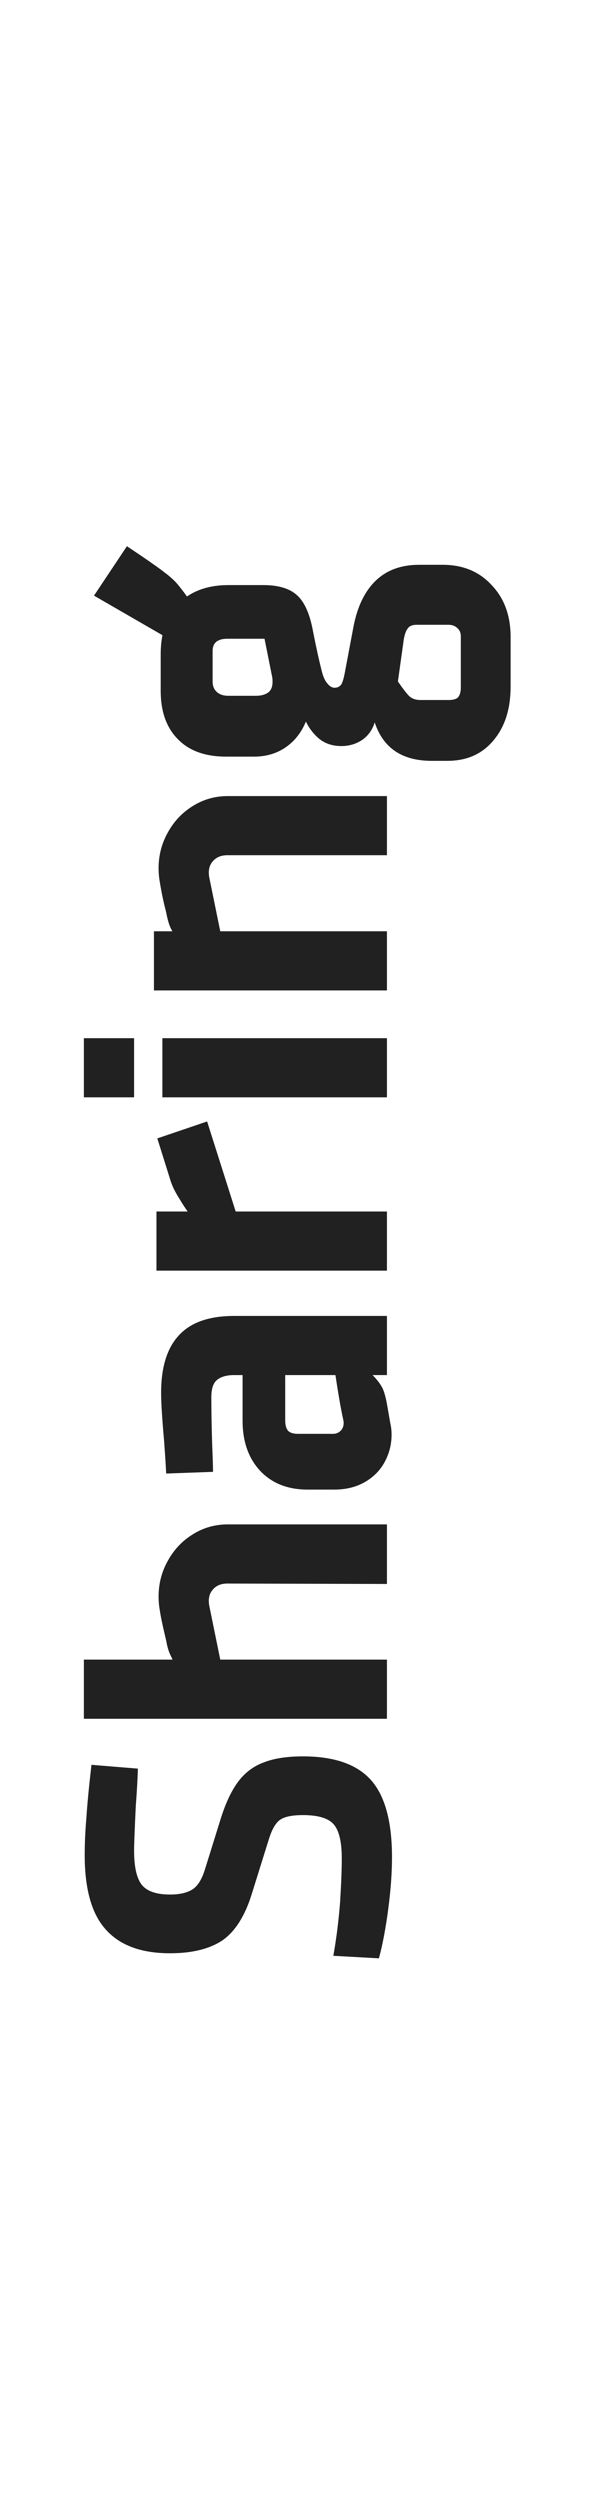 <svg width="17" height="71" viewBox="0 0 17 71" fill="none" xmlns="http://www.w3.org/2000/svg">
<path d="M11.144 52.748C11.144 53.188 11.108 53.68 11.036 54.224C10.964 54.768 10.876 55.232 10.772 55.616L9.476 55.544C9.564 55.048 9.628 54.54 9.668 54.02C9.7 53.5 9.716 53.088 9.716 52.784C9.716 52.312 9.64 51.988 9.488 51.812C9.336 51.636 9.044 51.548 8.612 51.548C8.308 51.548 8.092 51.592 7.964 51.68C7.836 51.768 7.728 51.956 7.64 52.244L7.16 53.78C6.968 54.404 6.692 54.844 6.332 55.1C5.964 55.348 5.464 55.472 4.832 55.472C4.024 55.472 3.42 55.252 3.02 54.812C2.612 54.372 2.408 53.664 2.408 52.688C2.408 52.344 2.424 51.988 2.456 51.62C2.48 51.244 2.528 50.744 2.6 50.12L3.92 50.228C3.912 50.516 3.892 50.872 3.86 51.296C3.828 51.968 3.812 52.388 3.812 52.556C3.812 53.028 3.888 53.356 4.04 53.54C4.192 53.716 4.456 53.804 4.832 53.804C5.104 53.804 5.316 53.756 5.468 53.66C5.62 53.564 5.74 53.372 5.828 53.084L6.284 51.62C6.428 51.172 6.596 50.824 6.788 50.576C6.98 50.328 7.22 50.152 7.508 50.048C7.796 49.936 8.164 49.88 8.612 49.88C9.508 49.88 10.156 50.108 10.556 50.564C10.948 51.012 11.144 51.74 11.144 52.748ZM6.464 44.972C6.28 44.972 6.14 45.032 6.044 45.152C5.948 45.264 5.916 45.412 5.948 45.596L6.296 47.3L4.952 47.24C4.936 47.2 4.904 47.128 4.856 47.024C4.8 46.92 4.756 46.776 4.724 46.592C4.628 46.192 4.568 45.908 4.544 45.74C4.52 45.604 4.508 45.472 4.508 45.344C4.508 44.976 4.596 44.636 4.772 44.324C4.948 44.004 5.188 43.752 5.492 43.568C5.788 43.384 6.116 43.292 6.476 43.292H11V44.984L6.464 44.972ZM2.384 48.812V47.132H11V48.812H2.384ZM11.096 40.42C11.12 40.524 11.132 40.632 11.132 40.744C11.132 41.016 11.068 41.272 10.94 41.512C10.812 41.752 10.624 41.944 10.376 42.088C10.128 42.232 9.836 42.304 9.5 42.304H8.744C8.184 42.304 7.736 42.128 7.4 41.776C7.064 41.416 6.896 40.94 6.896 40.348V39.052H6.656C6.448 39.052 6.288 39.096 6.176 39.184C6.064 39.272 6.008 39.436 6.008 39.676C6.008 40.068 6.016 40.52 6.032 41.032C6.048 41.416 6.056 41.672 6.056 41.8L4.724 41.848C4.716 41.664 4.696 41.352 4.664 40.912C4.608 40.28 4.58 39.828 4.58 39.556C4.58 38.82 4.752 38.272 5.096 37.912C5.432 37.552 5.952 37.372 6.656 37.372H11V39.052H10.592C10.712 39.172 10.804 39.292 10.868 39.412C10.924 39.524 10.972 39.7 11.012 39.94L11.096 40.42ZM9.764 40.348C9.7 40.068 9.624 39.636 9.536 39.052H8.108V40.336C8.108 40.472 8.136 40.572 8.192 40.636C8.248 40.692 8.34 40.72 8.468 40.72H9.476C9.564 40.72 9.64 40.684 9.704 40.612C9.76 40.54 9.78 40.452 9.764 40.348ZM4.448 36.086V34.406H11V36.086H4.448ZM5.42 34.514C5.332 34.41 5.228 34.258 5.108 34.057C4.98 33.858 4.892 33.678 4.844 33.517L4.472 32.33L5.888 31.849L6.776 34.645L5.42 34.514ZM4.616 31.164V29.484H11V31.164H4.616ZM2.384 31.164V29.484H3.812L3.812 31.164H2.384ZM6.464 24.288C6.28 24.288 6.14 24.349 6.044 24.468C5.948 24.581 5.916 24.729 5.948 24.913L6.296 26.616L4.964 26.569C4.956 26.552 4.924 26.492 4.868 26.389C4.812 26.285 4.764 26.125 4.724 25.909C4.652 25.637 4.592 25.352 4.544 25.056C4.52 24.921 4.508 24.788 4.508 24.66C4.508 24.293 4.596 23.953 4.772 23.64C4.948 23.32 5.188 23.069 5.492 22.884C5.788 22.701 6.116 22.608 6.476 22.608H11V24.288H6.464ZM4.376 28.128V26.448H11V28.128H4.376ZM14.516 19.496C14.516 20.136 14.352 20.648 14.024 21.032C13.704 21.416 13.268 21.608 12.716 21.608H12.272C11.432 21.608 10.892 21.244 10.652 20.516C10.588 20.724 10.472 20.888 10.304 21.008C10.128 21.128 9.928 21.188 9.704 21.188C9.464 21.188 9.26 21.124 9.092 20.996C8.924 20.86 8.792 20.692 8.696 20.492C8.568 20.804 8.376 21.048 8.12 21.224C7.864 21.4 7.564 21.488 7.22 21.488H6.428C5.836 21.488 5.38 21.324 5.06 20.996C4.732 20.668 4.568 20.208 4.568 19.616V18.596C4.568 17.94 4.744 17.448 5.096 17.12C5.44 16.784 5.908 16.616 6.5 16.616H7.484C7.924 16.616 8.248 16.716 8.456 16.916C8.664 17.108 8.812 17.448 8.9 17.936C8.988 18.384 9.068 18.748 9.14 19.028C9.18 19.204 9.236 19.332 9.308 19.412C9.372 19.492 9.44 19.532 9.512 19.532C9.592 19.532 9.656 19.5 9.704 19.436C9.744 19.364 9.78 19.236 9.812 19.052L10.052 17.78C10.164 17.212 10.376 16.78 10.688 16.484C11 16.188 11.408 16.04 11.912 16.04H12.584C13.16 16.04 13.624 16.232 13.976 16.616C14.336 16.992 14.516 17.484 14.516 18.092V19.496ZM13.1 18.068C13.1 17.972 13.068 17.896 13.004 17.84C12.94 17.776 12.856 17.744 12.752 17.744H11.84C11.72 17.744 11.636 17.78 11.588 17.852C11.54 17.916 11.504 18.016 11.48 18.152L11.312 19.352C11.448 19.552 11.556 19.692 11.636 19.772C11.716 19.844 11.82 19.88 11.948 19.88H12.752C12.888 19.88 12.98 19.852 13.028 19.796C13.076 19.732 13.1 19.644 13.1 19.532V18.068ZM7.52 18.14H6.464C6.184 18.14 6.044 18.256 6.044 18.488V19.352C6.044 19.48 6.084 19.58 6.164 19.652C6.244 19.724 6.352 19.76 6.488 19.76H7.28C7.424 19.76 7.54 19.728 7.628 19.664C7.708 19.6 7.748 19.5 7.748 19.364C7.748 19.3 7.744 19.252 7.736 19.22L7.52 18.14ZM5.084 18.308L2.672 16.916L3.608 15.512C4.16 15.88 4.516 16.128 4.676 16.256C4.828 16.368 4.952 16.48 5.048 16.592C5.136 16.696 5.248 16.844 5.384 17.036L5.084 18.308Z" fill="#212121"/>
</svg>
